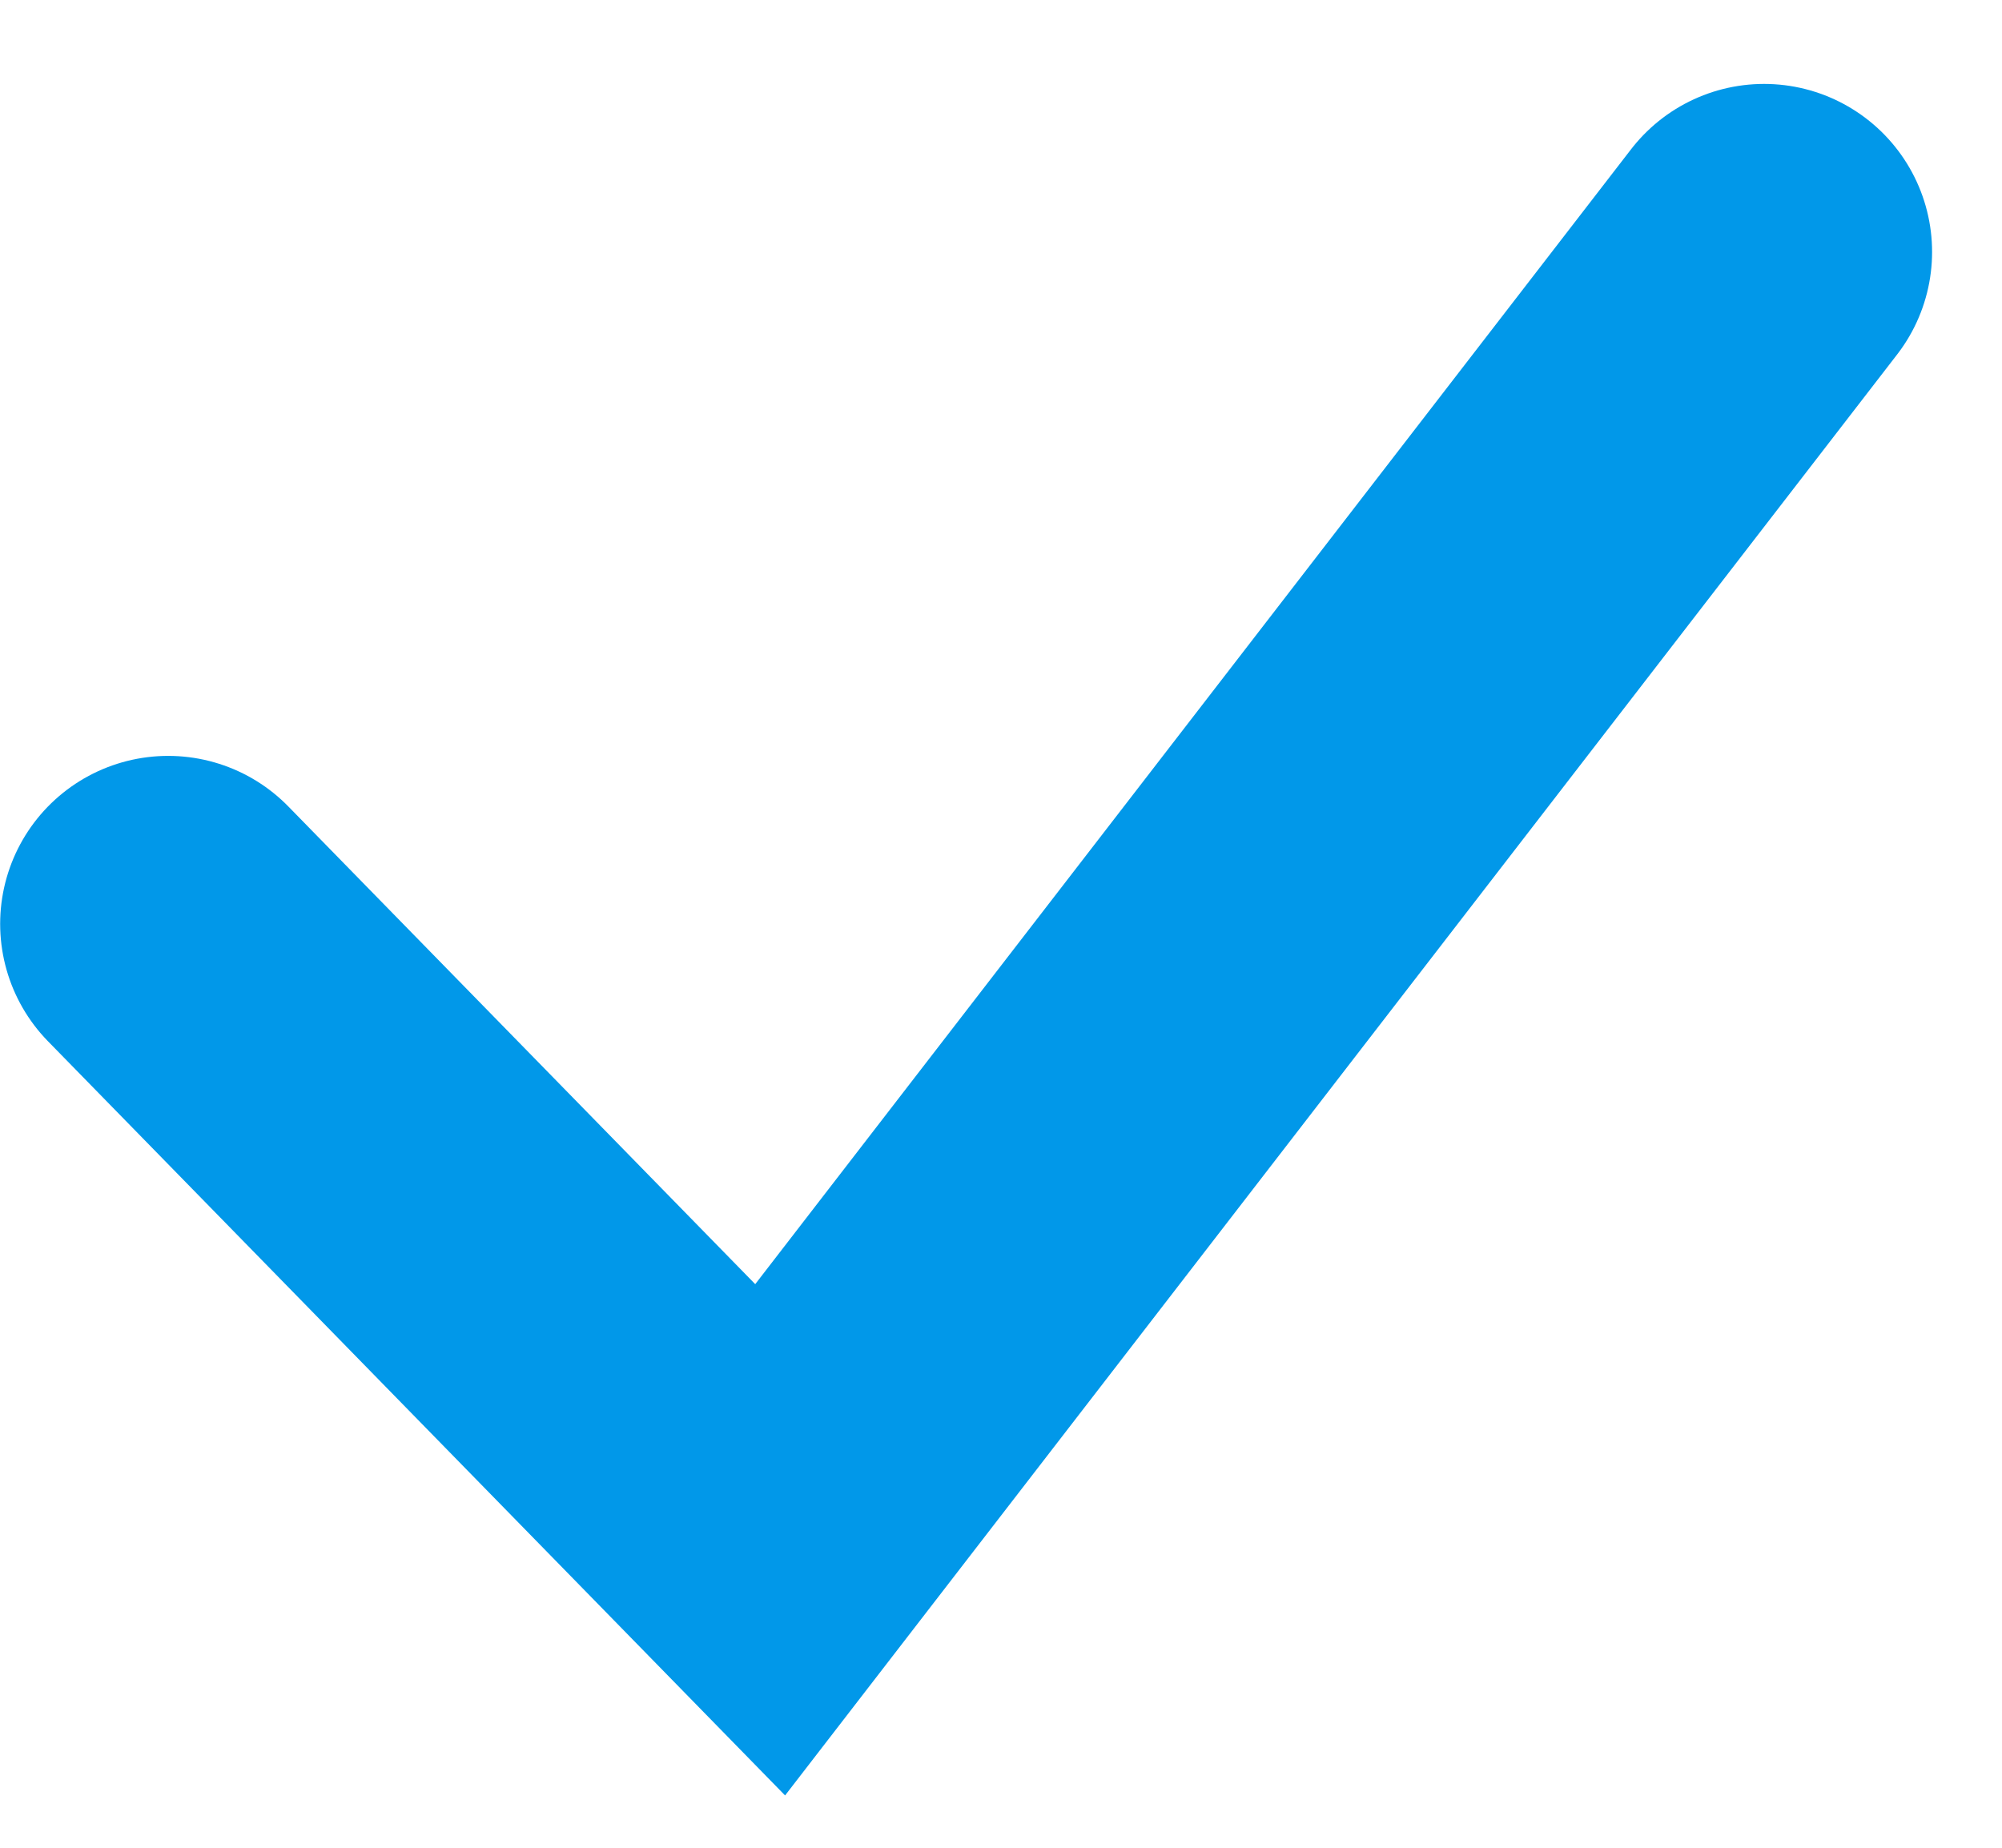 <?xml version="1.0" encoding="UTF-8"?> <svg xmlns="http://www.w3.org/2000/svg" width="13" height="12" viewBox="0 0 13 12" fill="none"><path d="M1.092 6L5.001 10L11.455 1.636" stroke="#0198E9" stroke-width="2.182" stroke-linecap="round"></path></svg> 